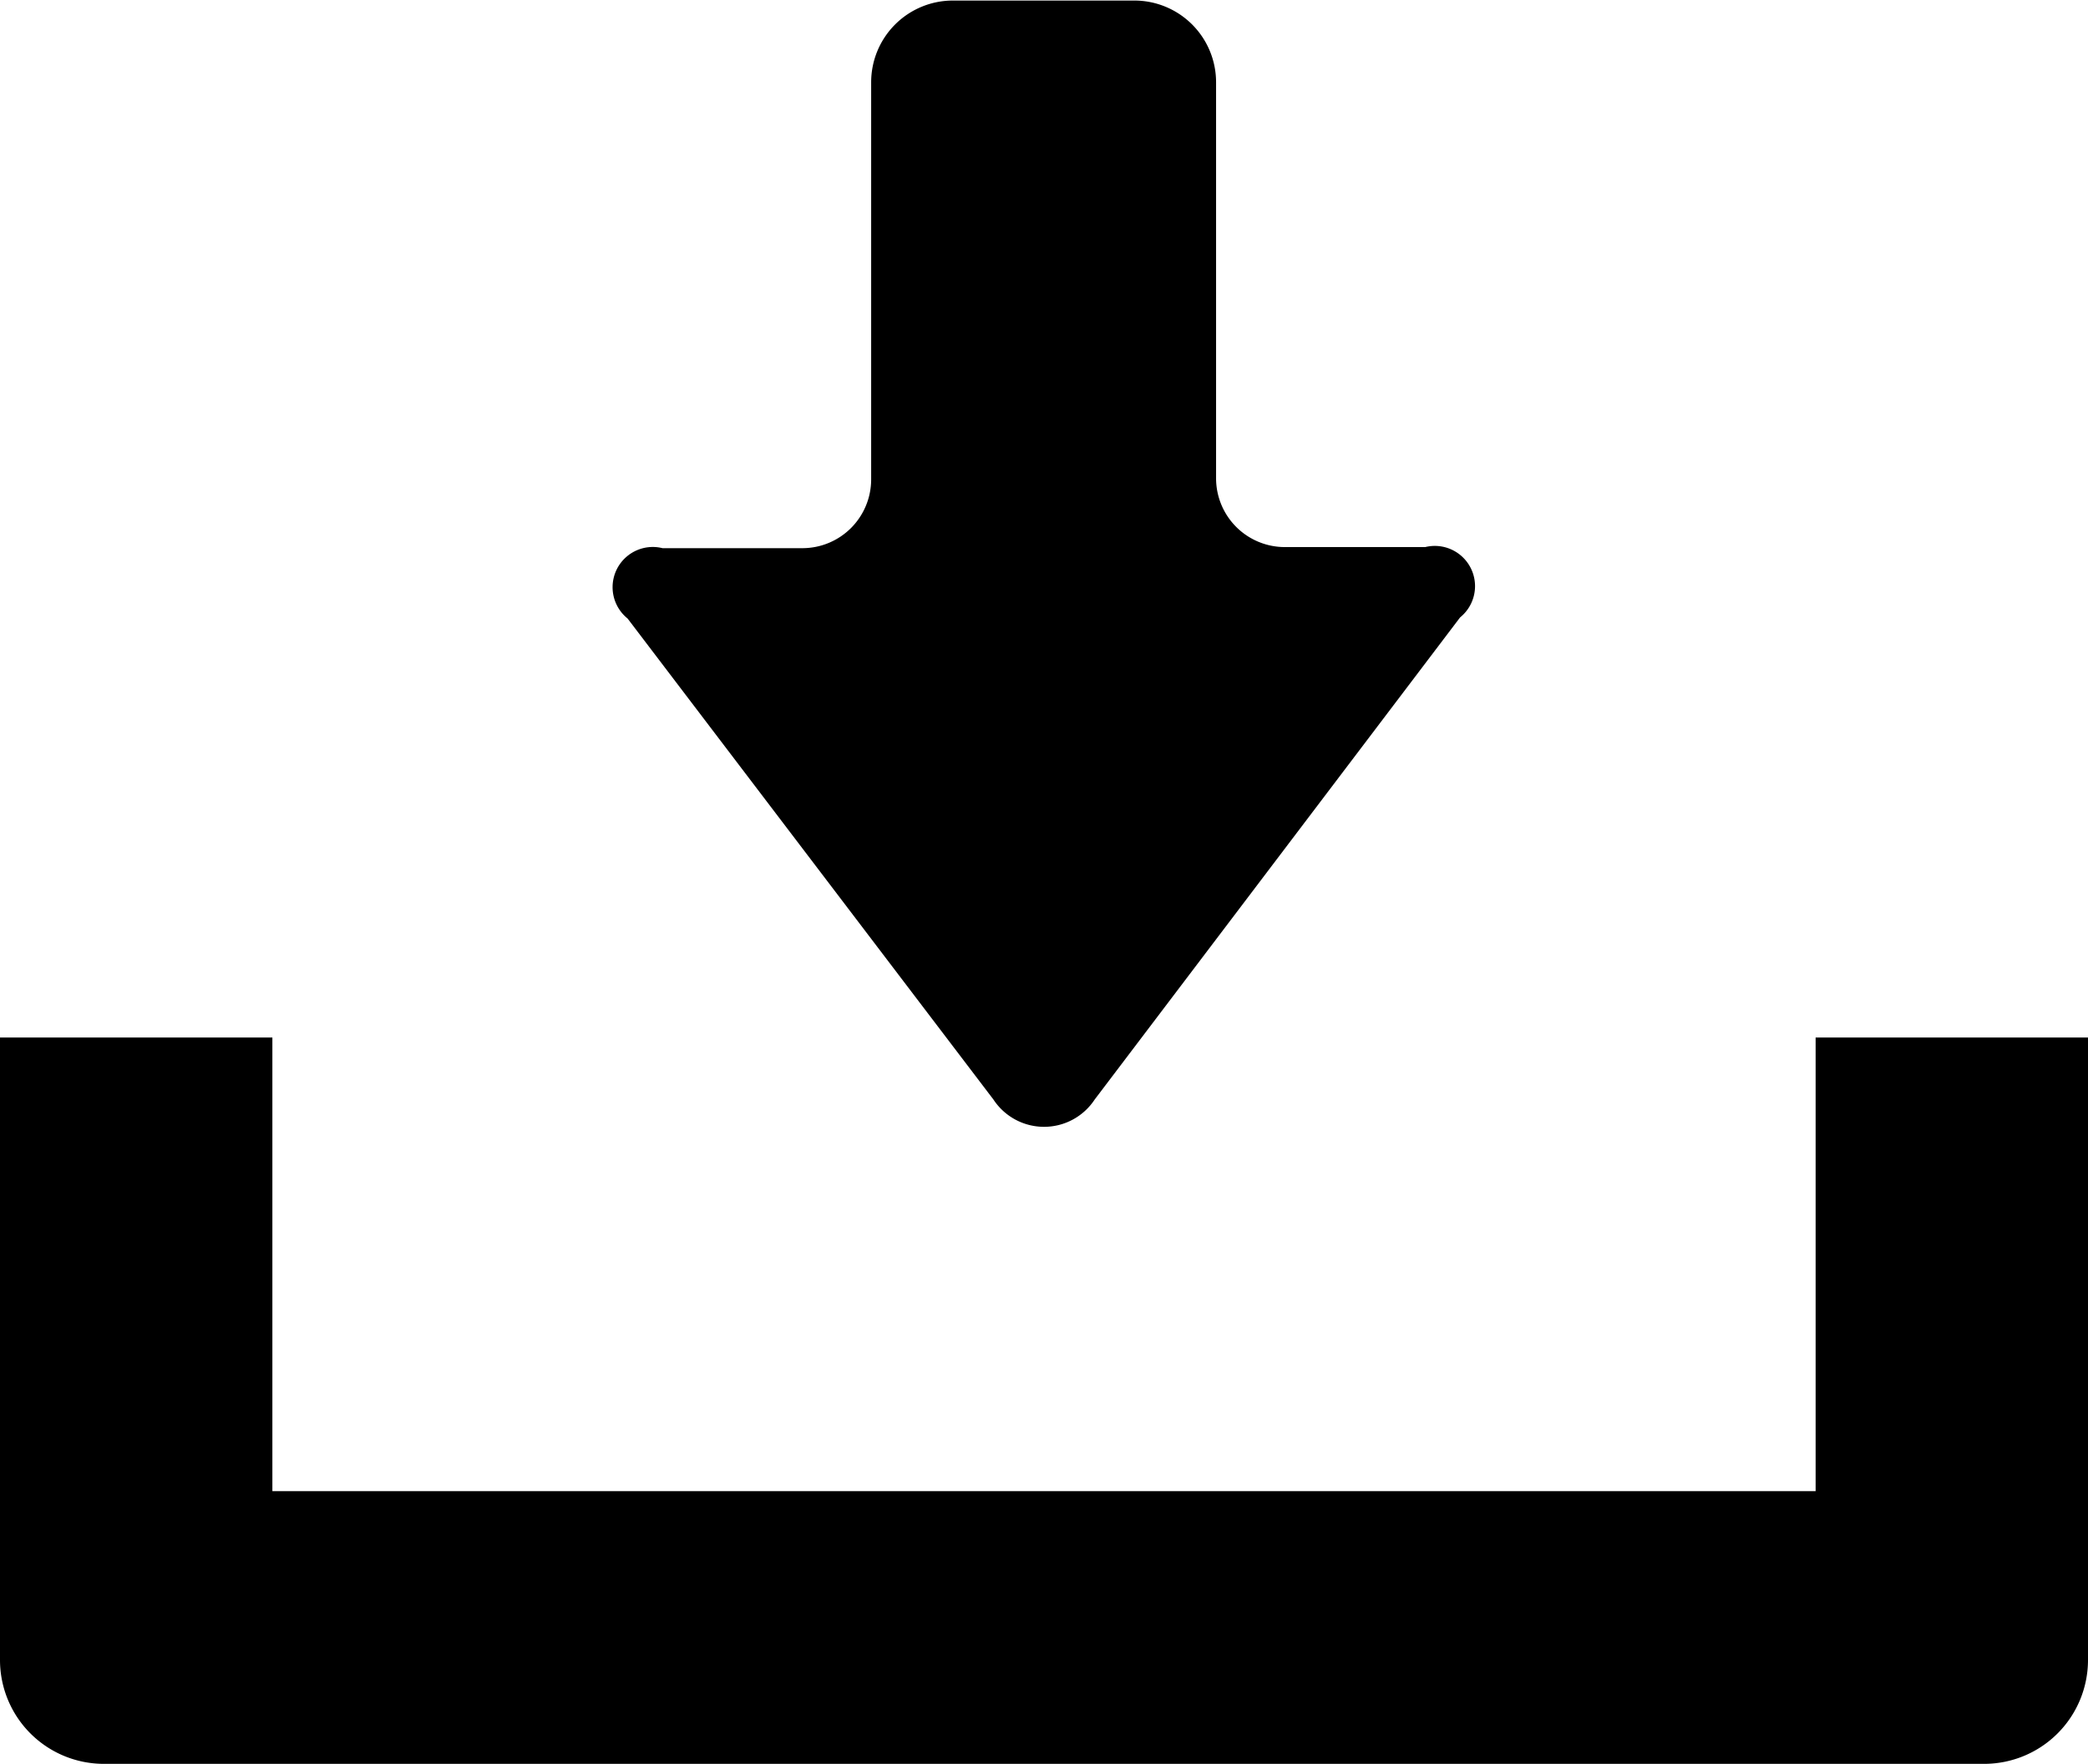 <svg xmlns="http://www.w3.org/2000/svg" width="19.057" height="16.097" viewBox="0 0 19.057 16.097">
  <g id="グループ_3511" data-name="グループ 3511" transform="translate(-420.945 -692.001)">
    <path id="パス_4416" data-name="パス 4416" d="M154.041,49.785a.553.553,0,0,0,.924,0l3.335-4.4a.367.367,0,0,0-.318-.642H156.7a.628.628,0,0,1-.627-.627V40.5a.746.746,0,0,0-.745-.745h-1.658a.746.746,0,0,0-.745.745v3.626a.628.628,0,0,1-.627.627h-1.277a.367.367,0,0,0-.319.642Z" transform="translate(275.971 652.251)"/>
    <path id="パス_4417" data-name="パス 4417" d="M16.571,294.16V298.3H2.486V294.16H0v5.682a.948.948,0,0,0,.947.947H18.11a.948.948,0,0,0,.947-.947V294.16Z" transform="translate(420.945 407.31)"/>
  </g>
</svg>
